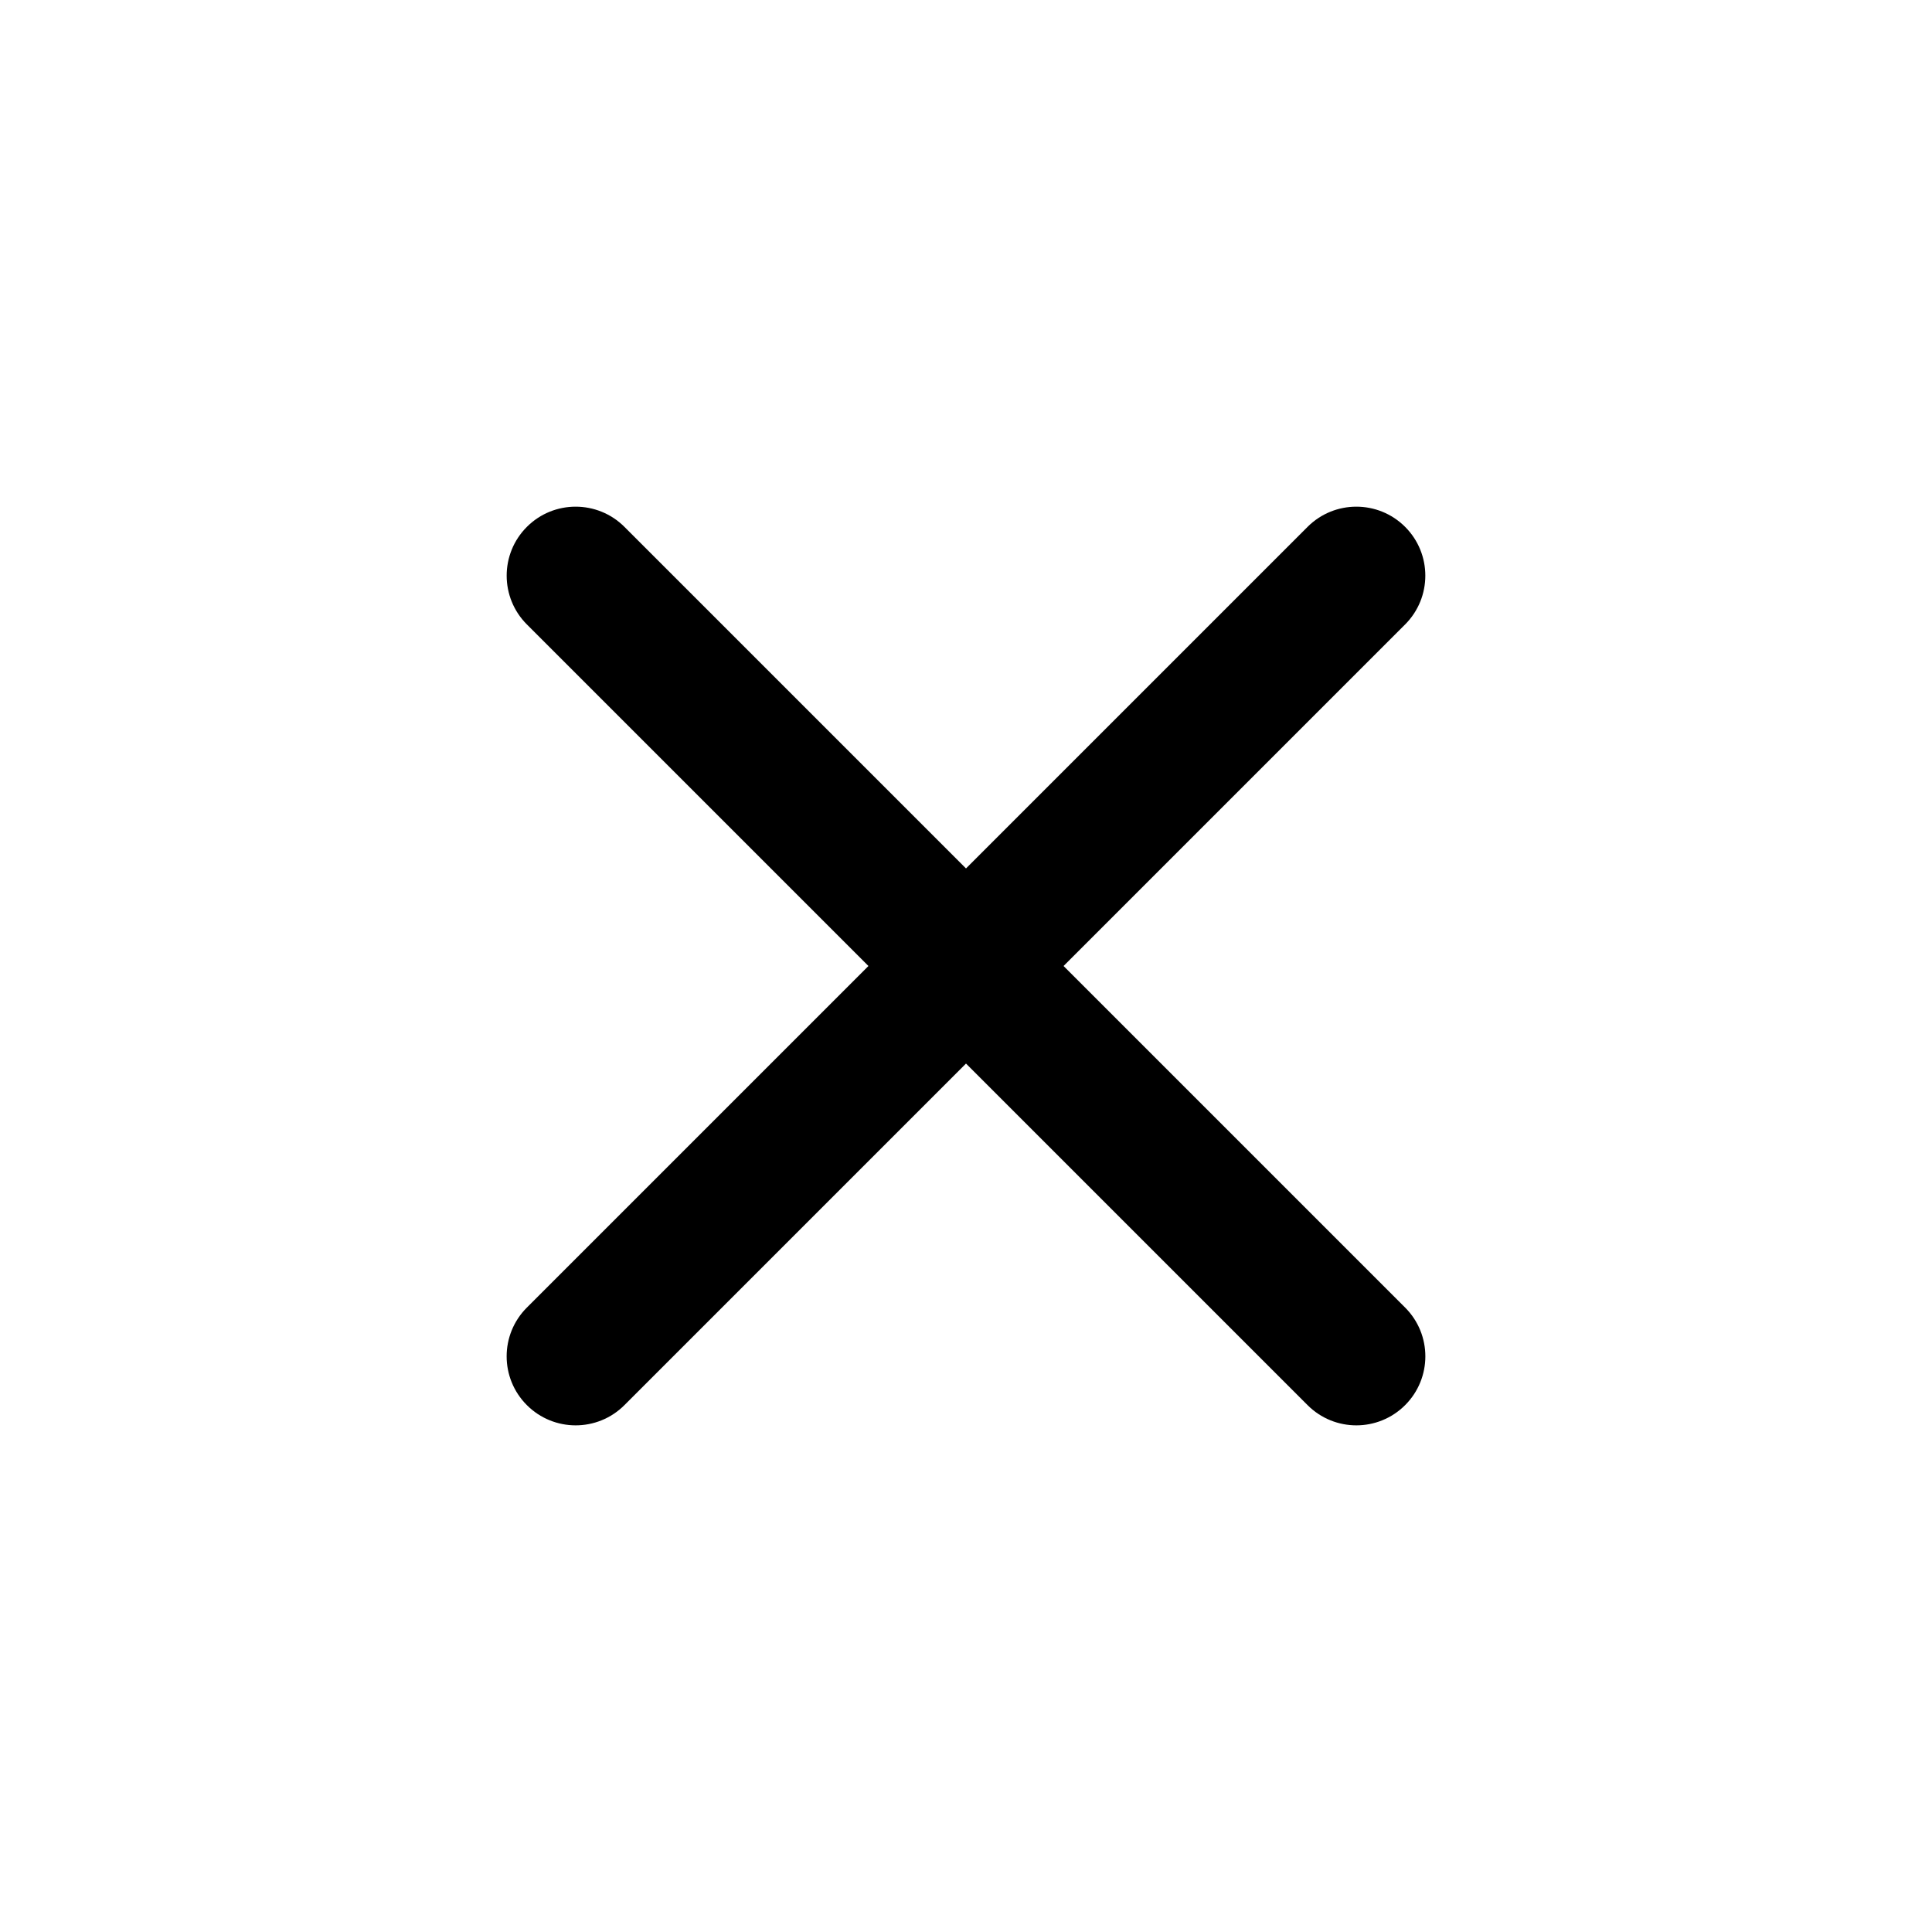 <svg xmlns="http://www.w3.org/2000/svg" width="42" height="42" viewBox="0 0 24 24">
    <path fill-rule="evenodd" d="M16.243 17.455L12 13.212l-4.243 4.243c-.335.335-.877.335-1.212 0-.335-.335-.335-.877 0-1.212L10.788 12 6.545 7.757c-.334-.334-.335-.877 0-1.212.335-.335.878-.334 1.212 0L12 10.788l4.243-4.243c.334-.334.877-.335 1.212 0 .335.335.334.878 0 1.212L13.212 12l4.243 4.243c.335.335.335.877 0 1.212-.335.335-.877.335-1.212 0z" opacity="1"/>
</svg>
